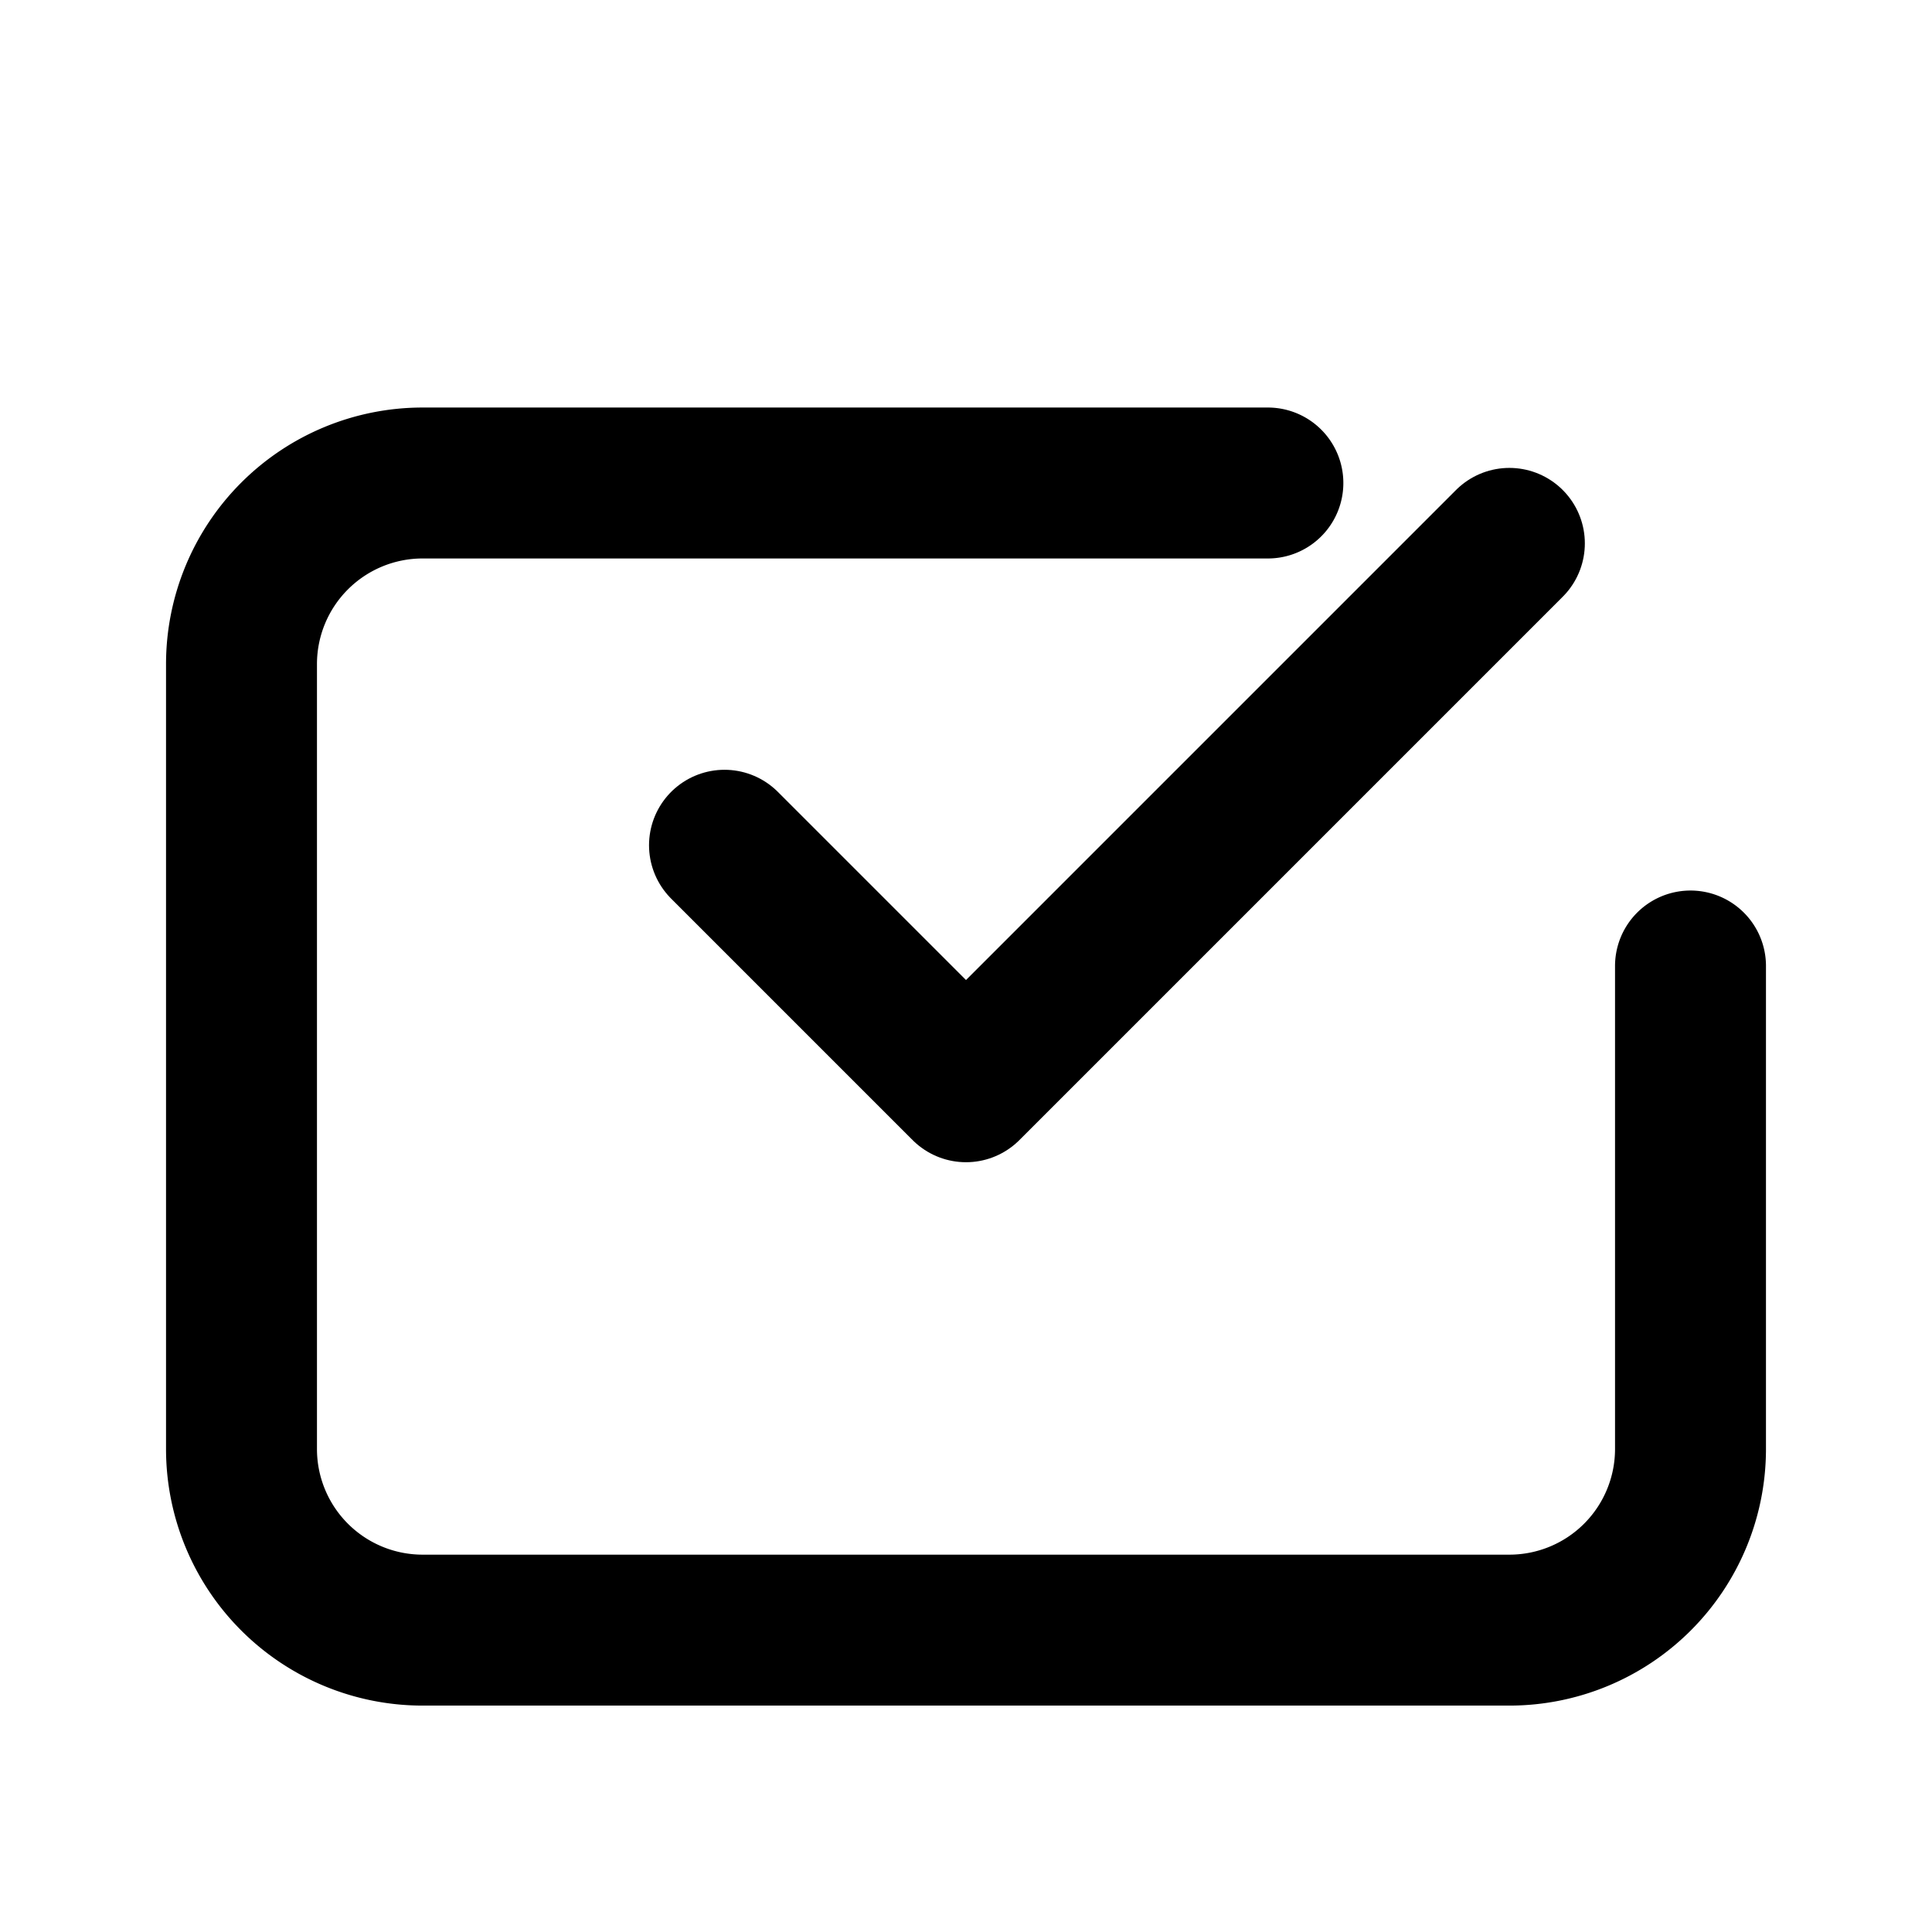 <svg width="32" height="32" viewBox="0 0 32 32" fill="none" xmlns="http://www.w3.org/2000/svg">
  <path d="M12 14l4 4l9-9" stroke="#000000" stroke-width="2.5" stroke-linecap="round" stroke-linejoin="round"/>
  <path d="M28 16v8a3 3 0 01-3 3H7a3 3 0 01-3-3V11a3 3 0 013-3h14" stroke="#000000" stroke-width="2.5" stroke-linecap="round" stroke-linejoin="round"/>
</svg>